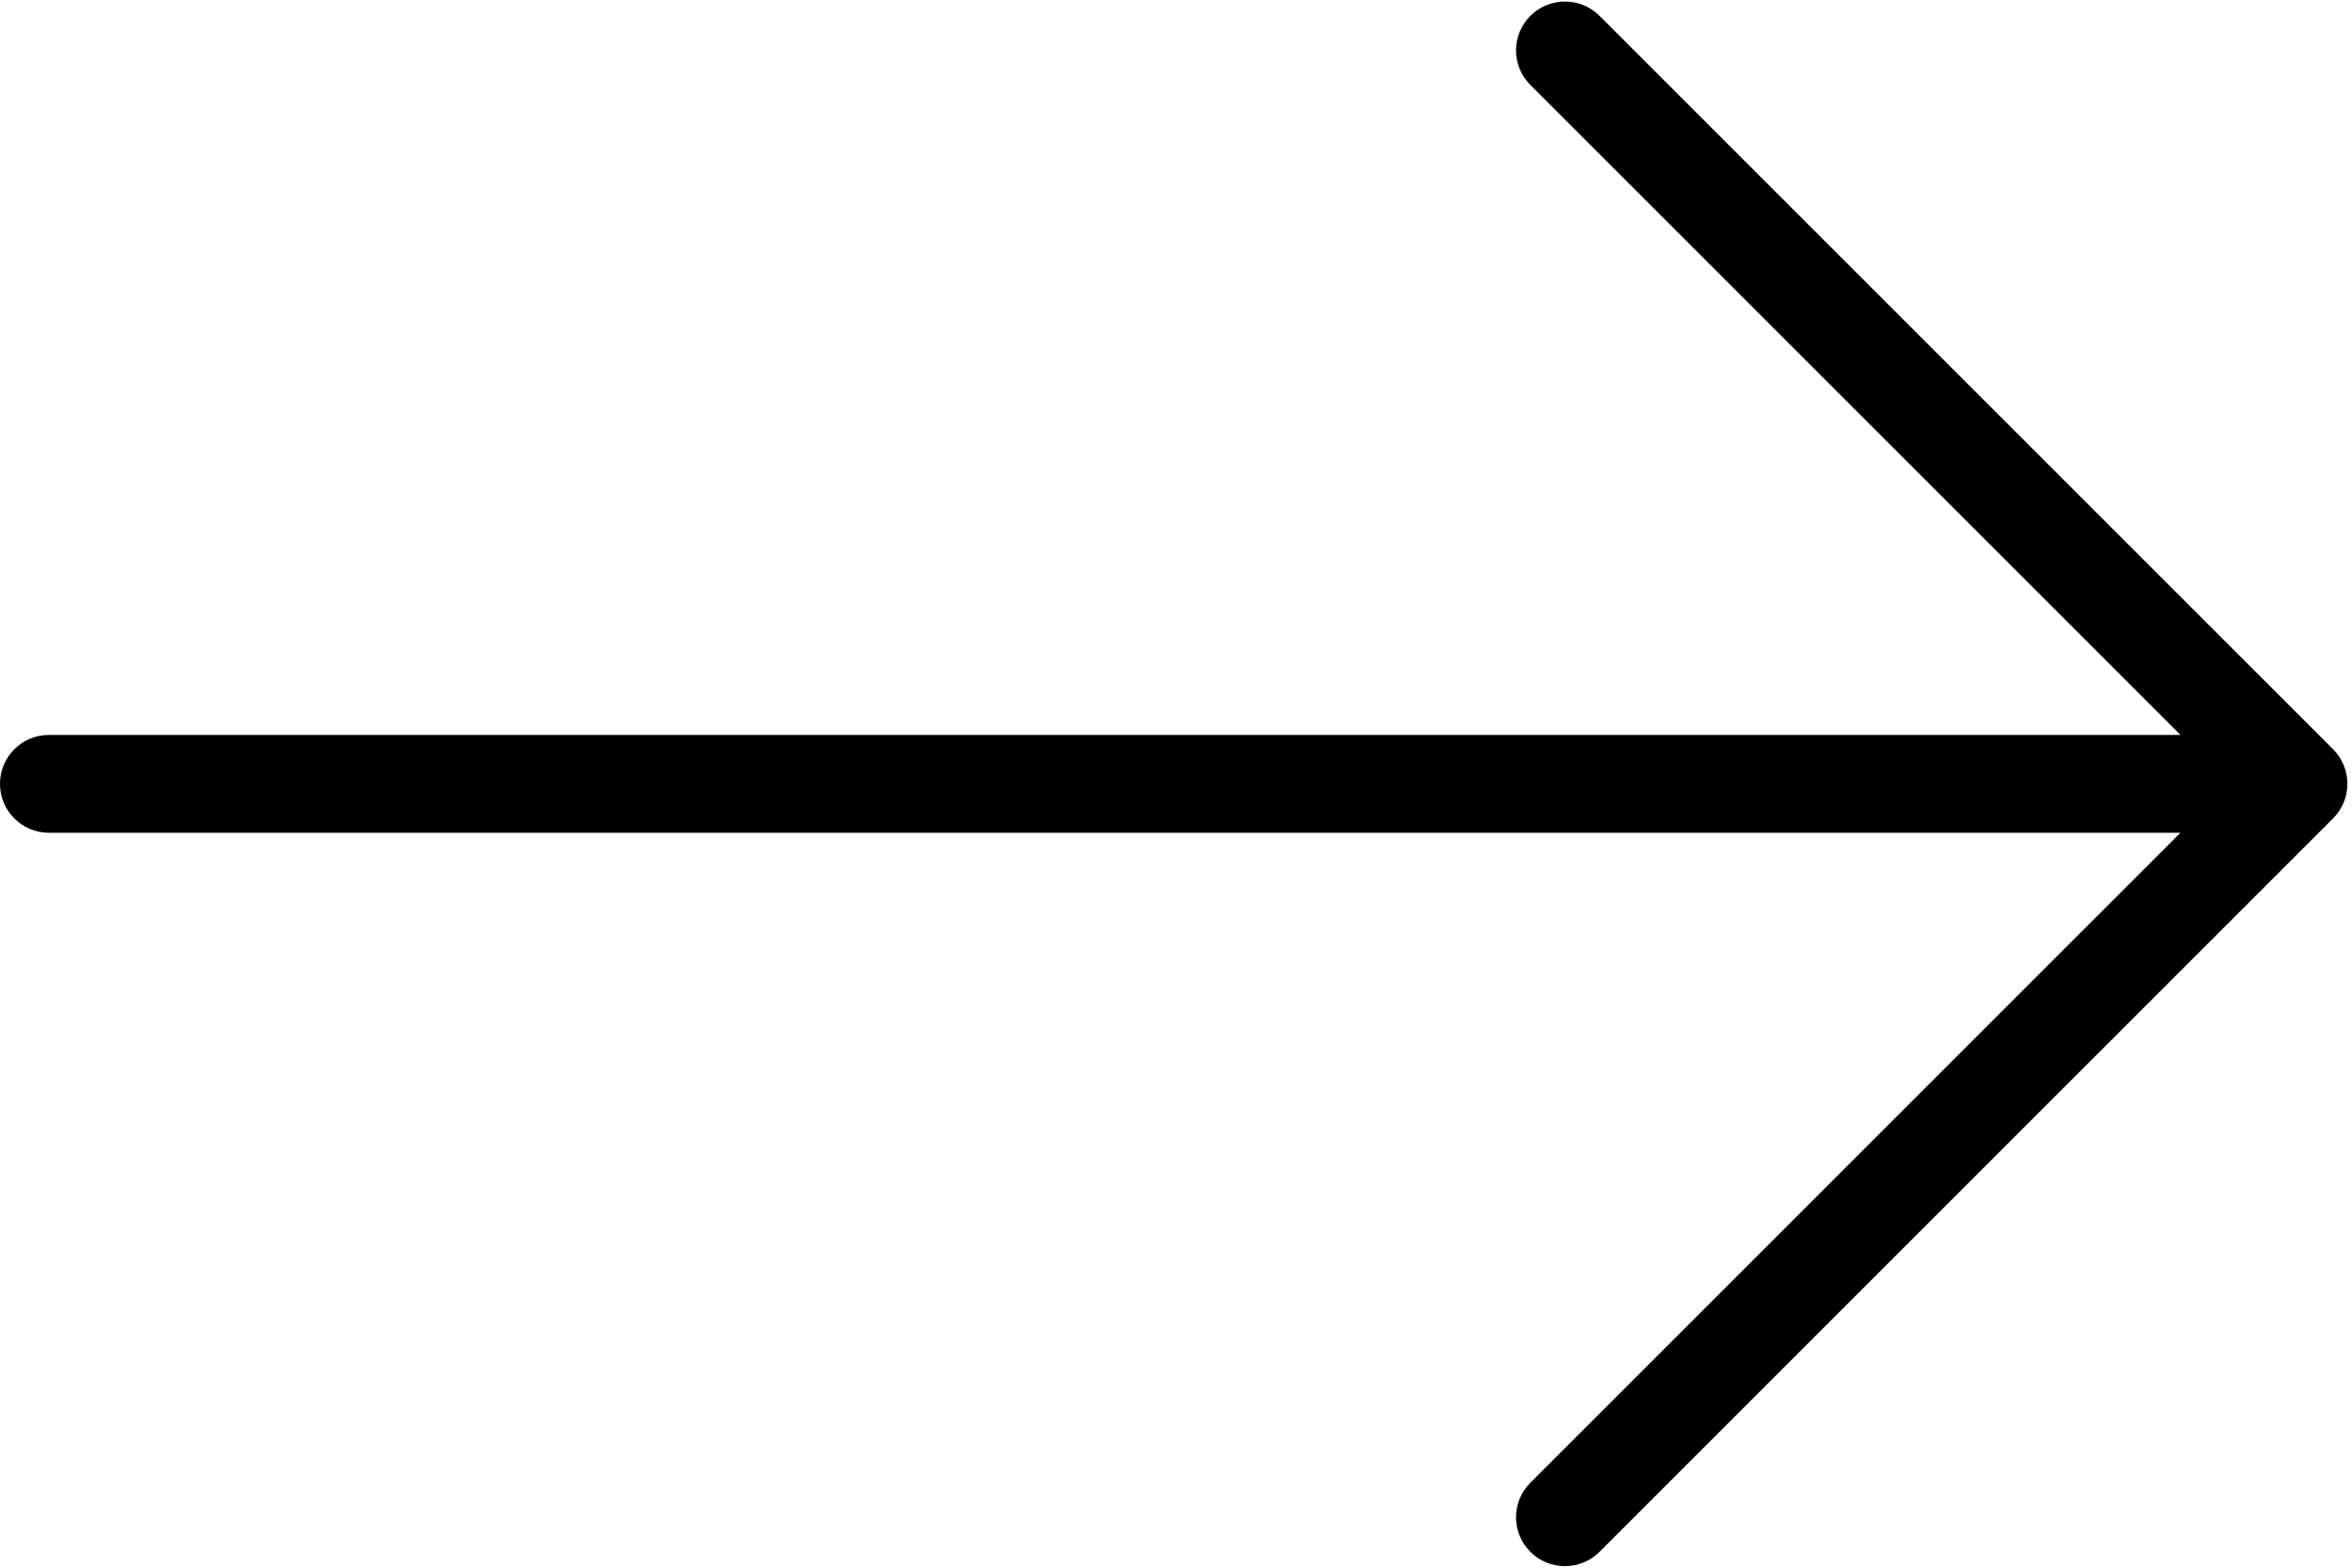 <?xml version="1.0" encoding="UTF-8"?>
<svg width="30px" height="20px" viewBox="0 0 30 20" version="1.1" xmlns="http://www.w3.org/2000/svg" xmlns:xlink="http://www.w3.org/1999/xlink">
    <title>CFB5ED95-7AD4-47FD-9E43-A8D2CC478244</title>
    <g id="Active" stroke="none" stroke-width="1" fill="none" fill-rule="evenodd">
        <g id="Tune-In-01" transform="translate(-1380, -1515)" fill="#000000" fill-rule="nonzero">
            <g id="right" transform="translate(1380, 1515)">
                <path d="M29.759,9.559 L20.402,0.202 C20.158,-0.041 19.764,-0.041 19.52,0.202 C19.276,0.446 19.276,0.841 19.52,1.084 L27.812,9.376 L0.624,9.376 C0.279,9.376 0,9.655 0,10 C0,10.345 0.279,10.624 0.624,10.624 L27.812,10.624 L19.52,18.916 C19.276,19.159 19.276,19.554 19.52,19.798 C19.642,19.92 19.801,19.98 19.961,19.98 C20.121,19.98 20.28,19.92 20.402,19.798 L29.759,10.441 C30.002,10.197 30.002,9.803 29.759,9.559 Z" id="Path"></path>
            </g>
        </g>
    </g>
</svg>